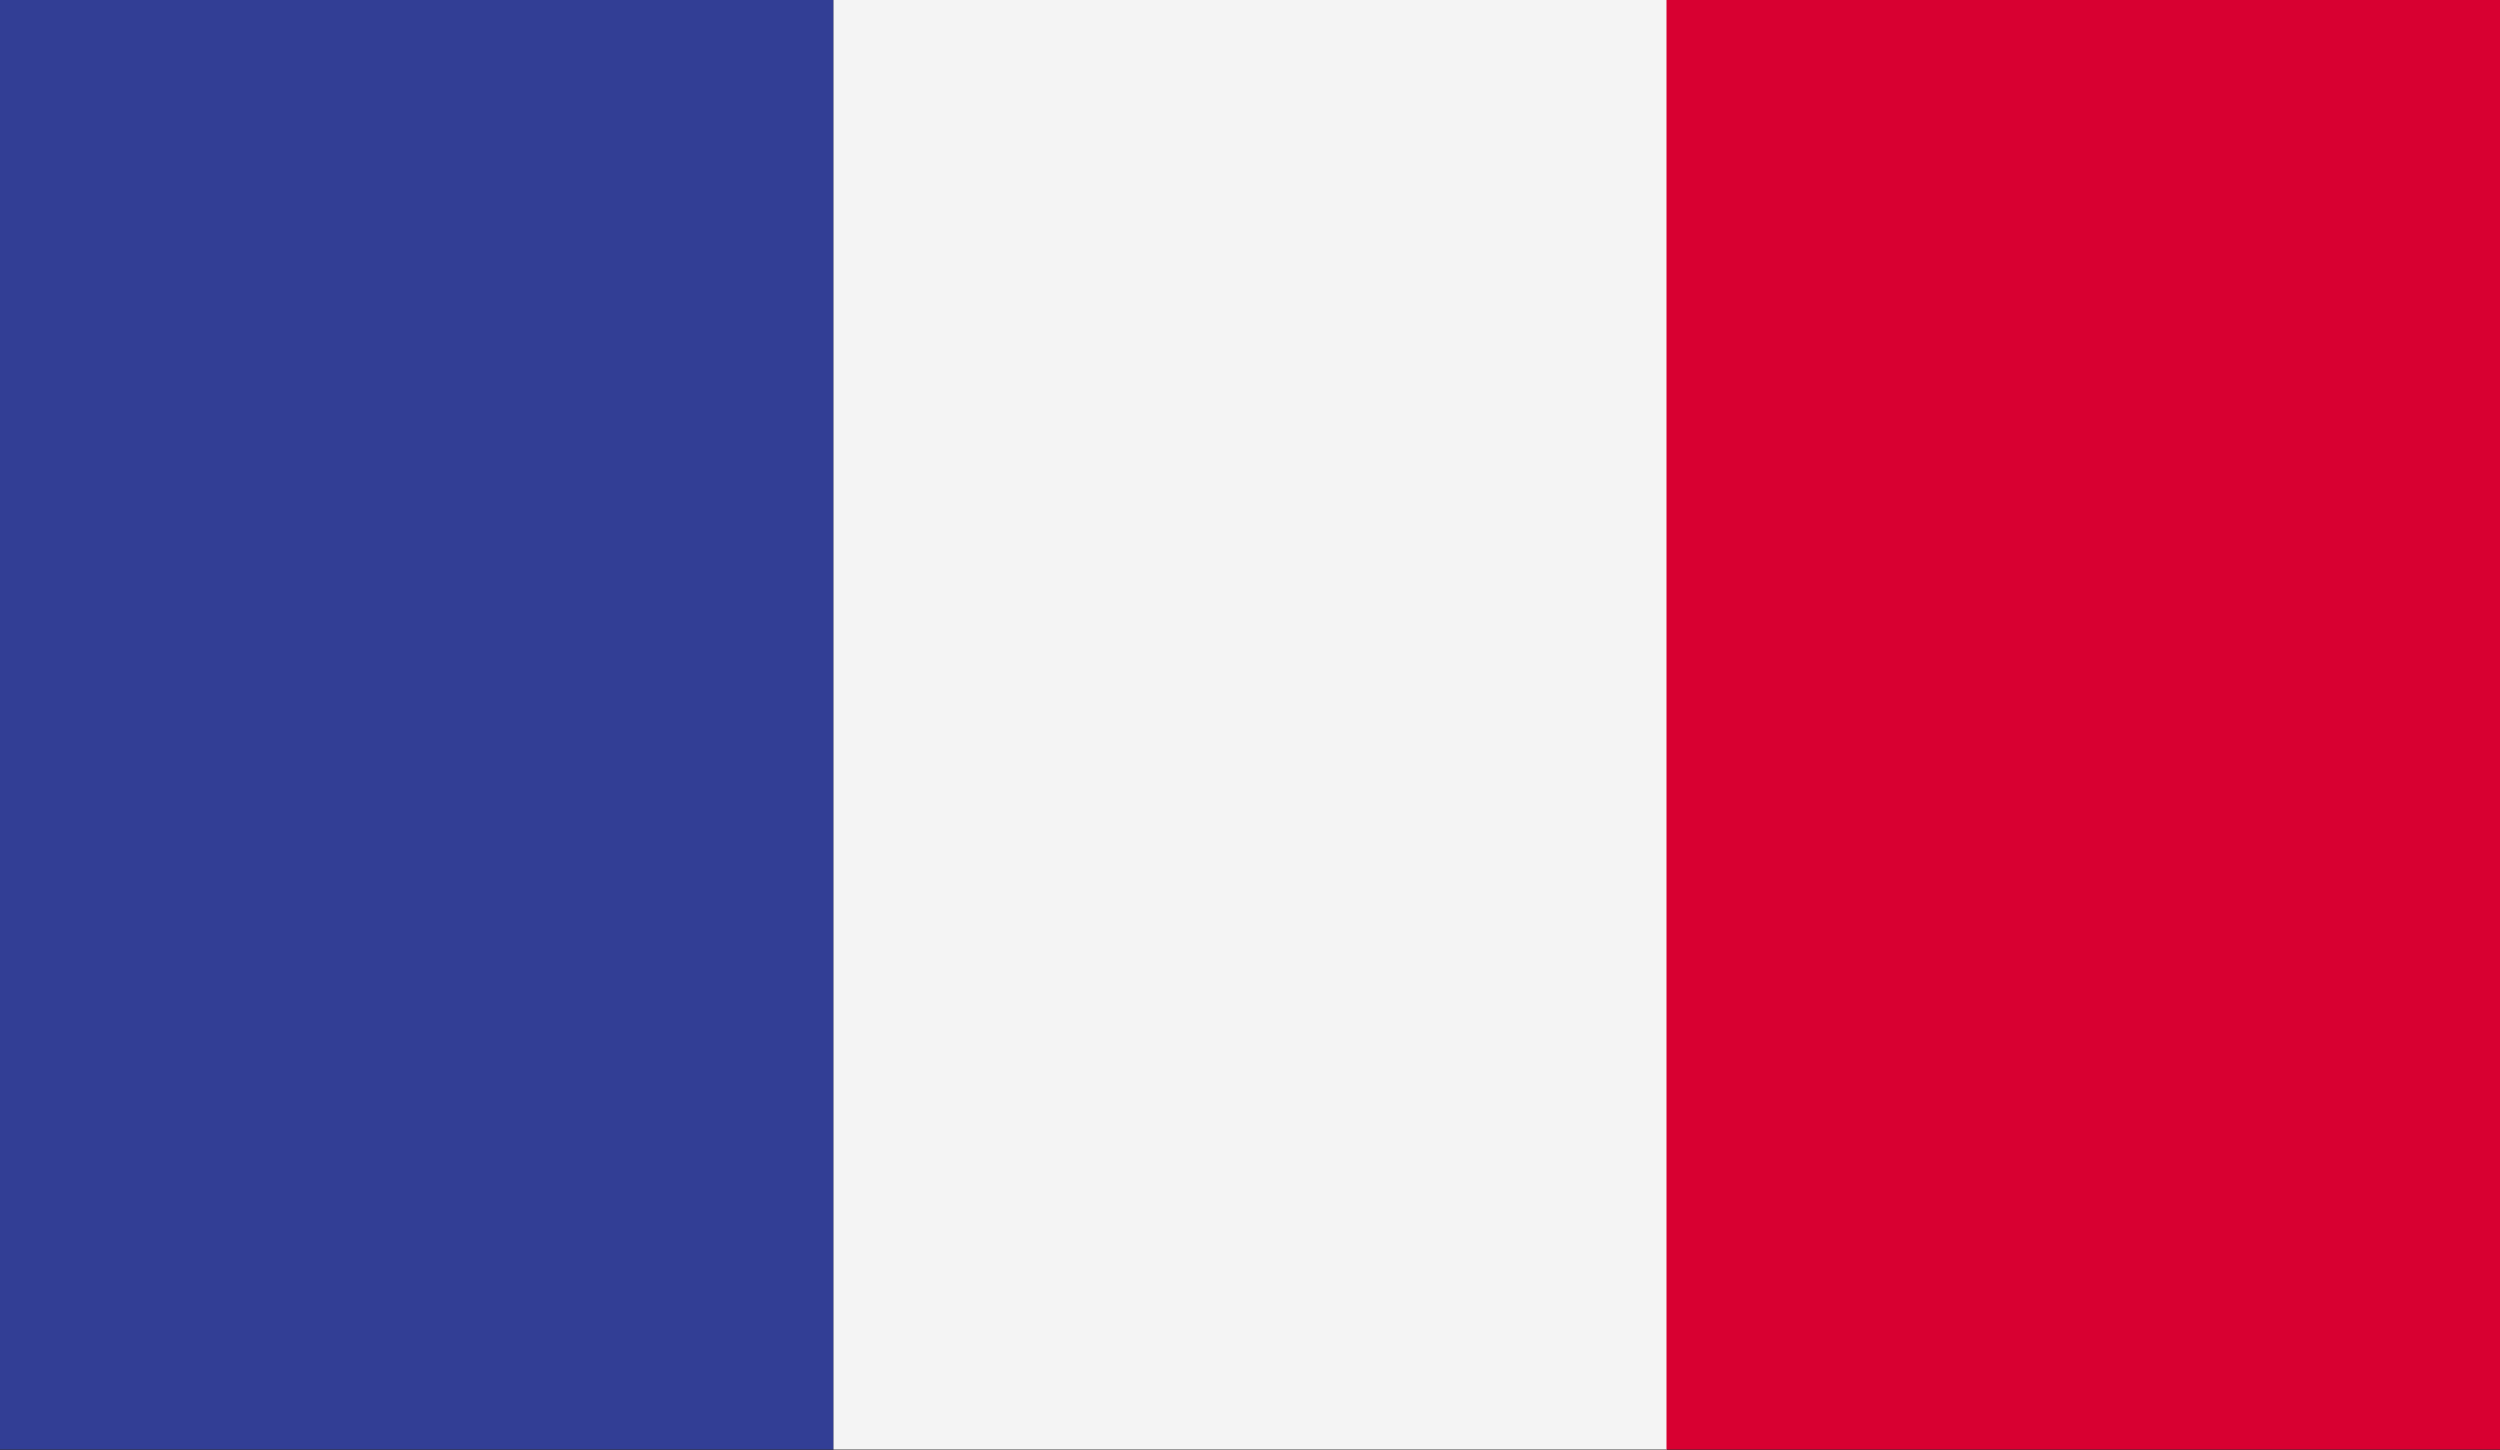 <svg id="Calque_1" data-name="Calque 1" xmlns="http://www.w3.org/2000/svg" xmlns:xlink="http://www.w3.org/1999/xlink" viewBox="0 0 50 29">
  <rect x="0" y="0" width="50" height="29" fill="#333333" stroke="none"/>
  <defs>
    <style>
      .cls-1 {
        fill: none;
      }

      .cls-2 {
        clip-path: url(#clip-path);
      }

      .cls-3 {
        fill: #323e95;
      }

      .cls-4 {
        fill: #f4f4f4;
      }

      .cls-5 {
        fill: #d80031;
      }
    </style>
    <clipPath id="clip-path">
      <rect class="cls-1" width="50" height="28.99"/>
    </clipPath>
  </defs>
  <title>Plan de travail 1</title>
  <g id="FRANCE">
    <g class="cls-2">
      <rect class="cls-3" width="16.67" height="28.99"/>
      <rect class="cls-4" x="16.67" width="16.67" height="28.99"/>
      <rect class="cls-5" x="33.33" width="16.67" height="28.99"/>
    </g>
  </g>
</svg>
